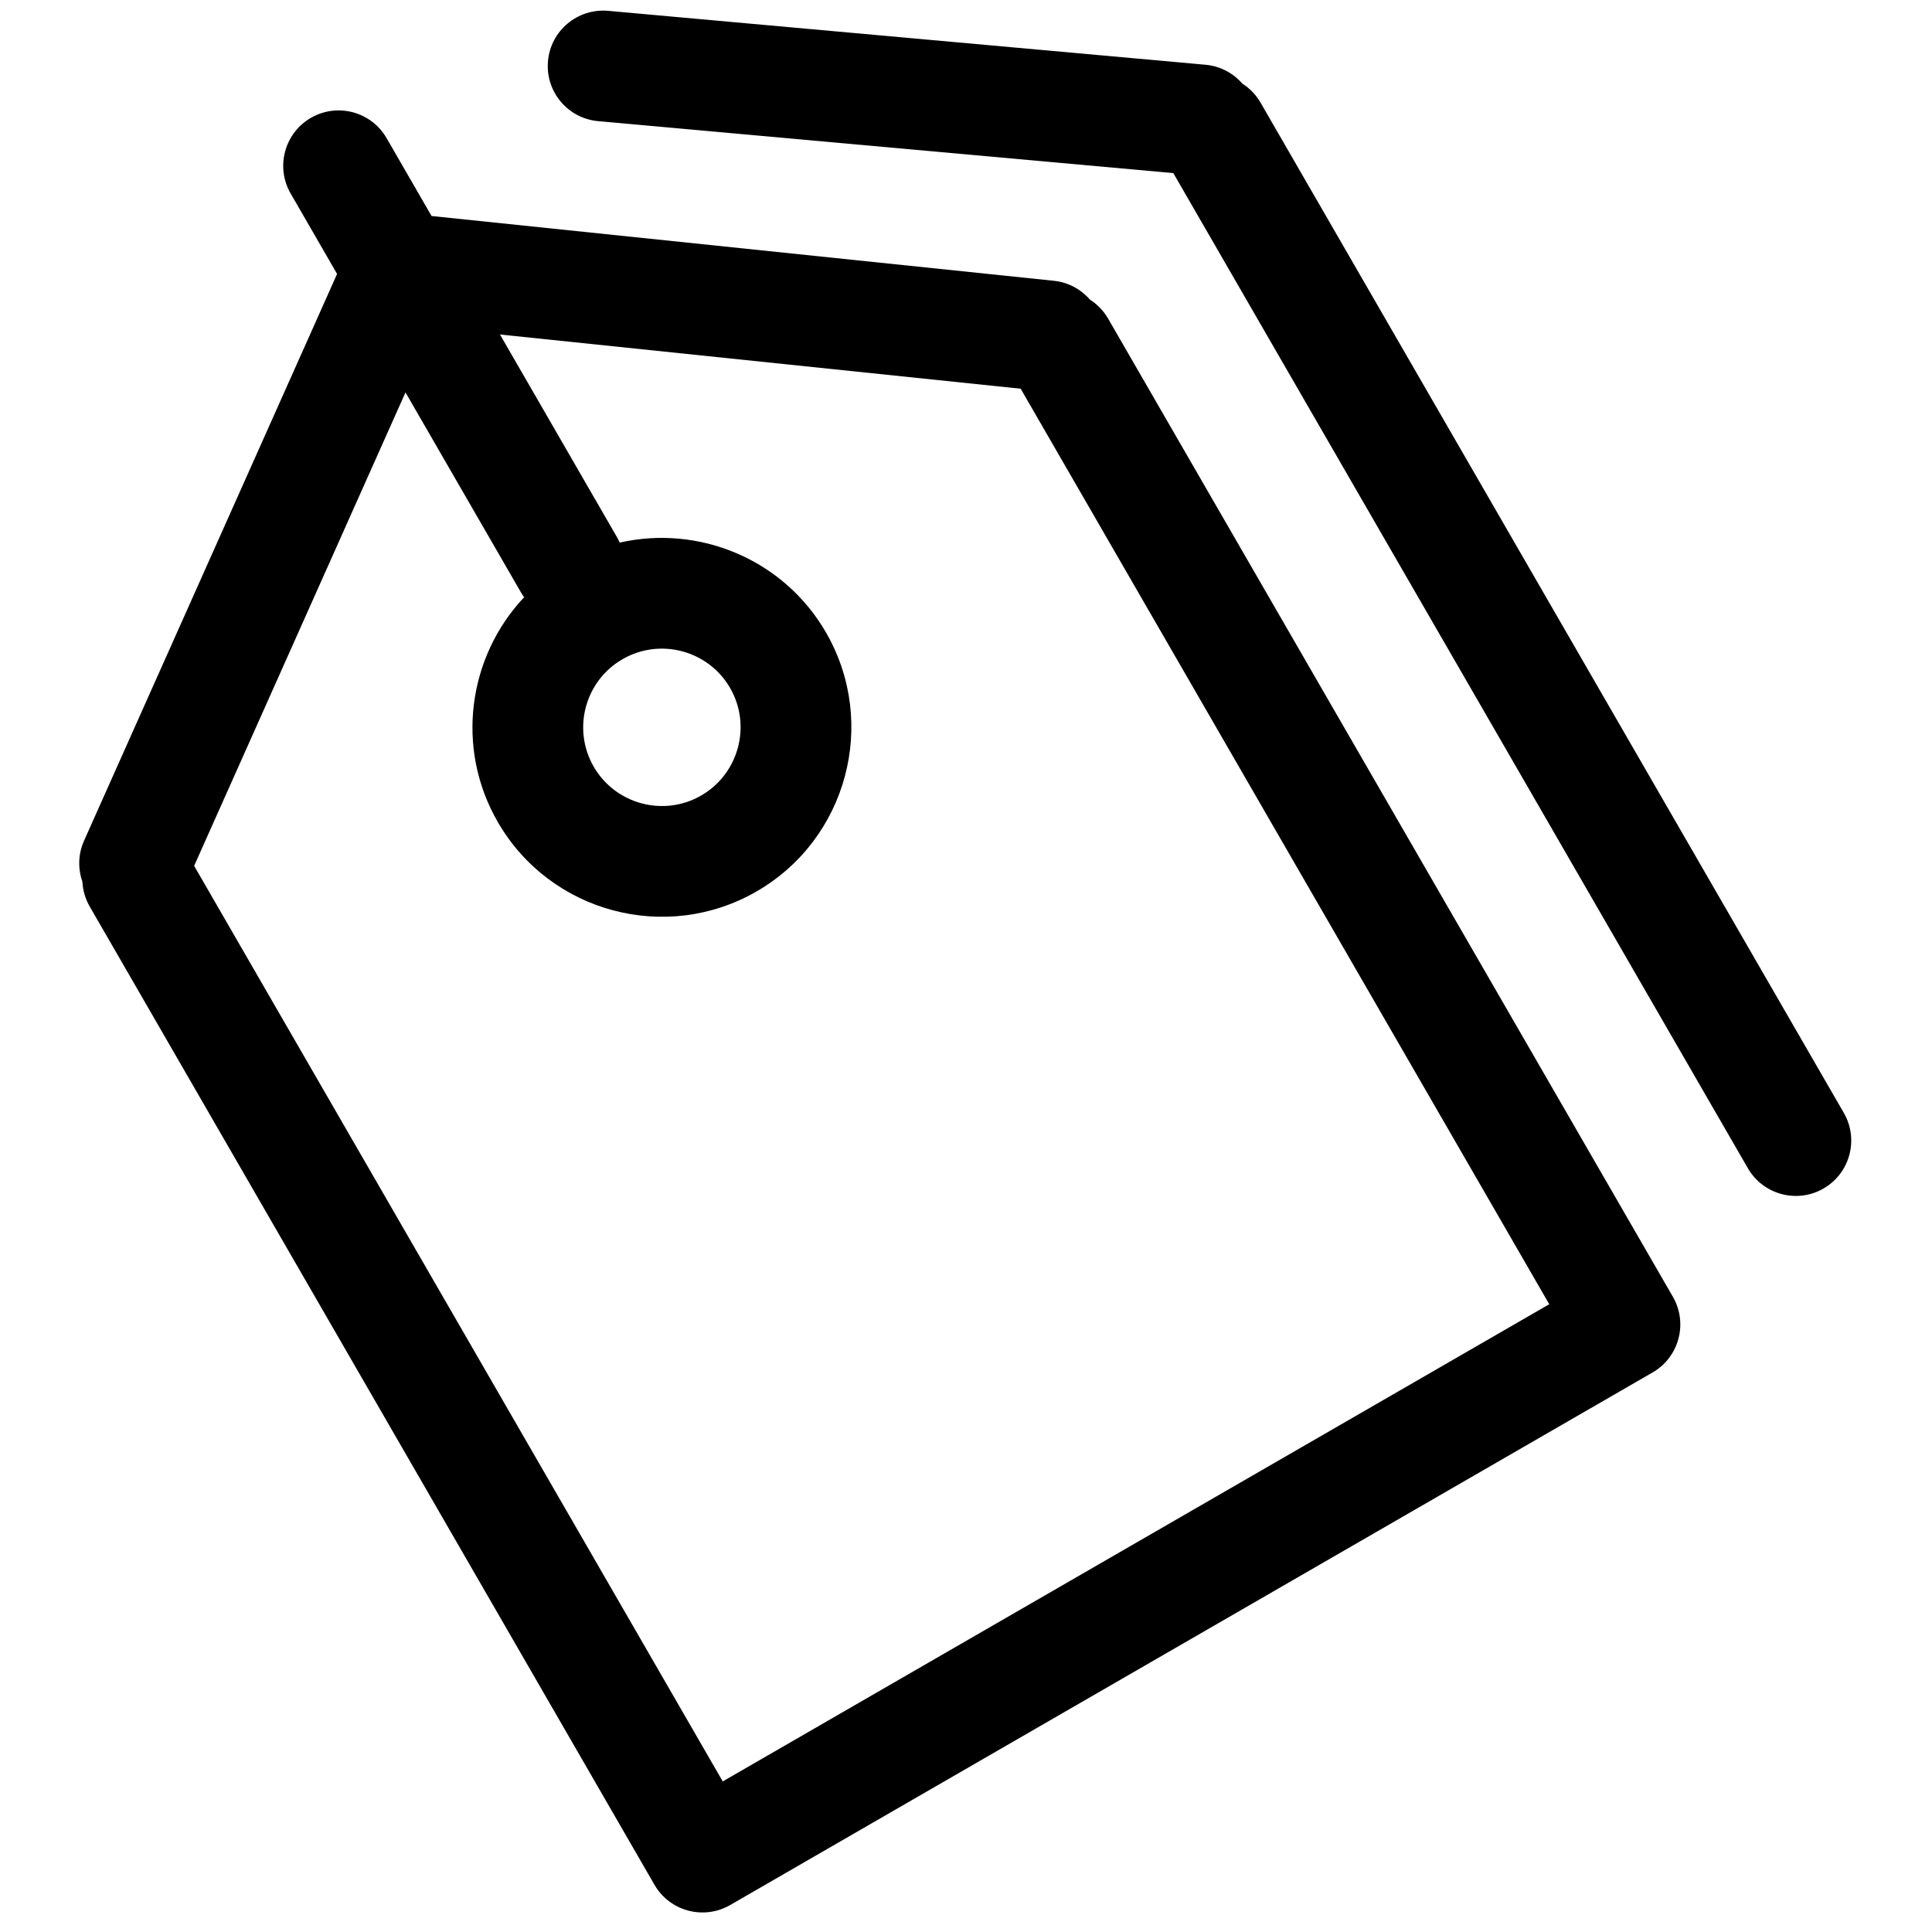 <svg height="200" width="200" xmlns:xlink="http://www.w3.org/1999/xlink" xmlns="http://www.w3.org/2000/svg" version="1.1" viewBox="0 0 1024 1024" class="icon"><path d="M587.318 168.865c-2.446-4.232-5.789-7.619-9.647-10.073-4.713-5.435-11.413-9.168-19.114-9.972l-329.827-34.334-23.841-41.294c-8.096-14.017-26.045-18.841-40.09-10.733-14.045 8.096-18.856 26.073-10.761 40.09l24.621 42.645L44.556 445.573c-3.194 7.134-3.293 14.862-0.889 21.698 0.219 4.511 1.476 9.038 3.888 13.217l299.328 518.487c8.121 14.022 26.071 18.844 40.116 10.737L875.911 727.429c14.043-8.094 18.857-26.044 10.759-40.101L587.318 168.865zM383.068 944.185L102.899 458.919l112.018-250.932 61.15 105.911c0.537 0.926 1.117 1.81 1.736 2.655-29.664 31.439-36.669 79.86-13.942 119.164 27.674 47.965 89.205 64.441 137.157 36.754 47.978-27.688 64.48-89.22 36.806-137.197-22.553-39.049-67.542-57.214-109.376-47.681-0.448-1.033-0.953-2.053-1.53-3.053l-61.923-107.248 275.981 28.733 280.156 485.244L383.068 944.185zM329.943 349.384c19.941-11.51 45.496-4.669 57.031 15.259 11.483 19.916 4.603 45.481-15.312 56.994-19.915 11.497-45.47 4.642-56.98-15.273C303.174 386.433 310.027 360.881 329.943 349.384z"></path><path d="M977.248 589.83L668.119 54.402c-2.445-4.239-5.792-7.63-9.655-10.086-4.799-5.522-11.651-9.28-19.521-9.997l-316.631-28.58c-16.139-1.409-30.416 10.449-31.864 26.614-1.475 16.139 10.449 30.403 26.589 31.865l304.844 27.526L926.399 619.174c8.123 14.059 26.071 18.868 40.116 10.759C980.558 621.814 985.371 603.863 977.248 589.83z"></path></svg>